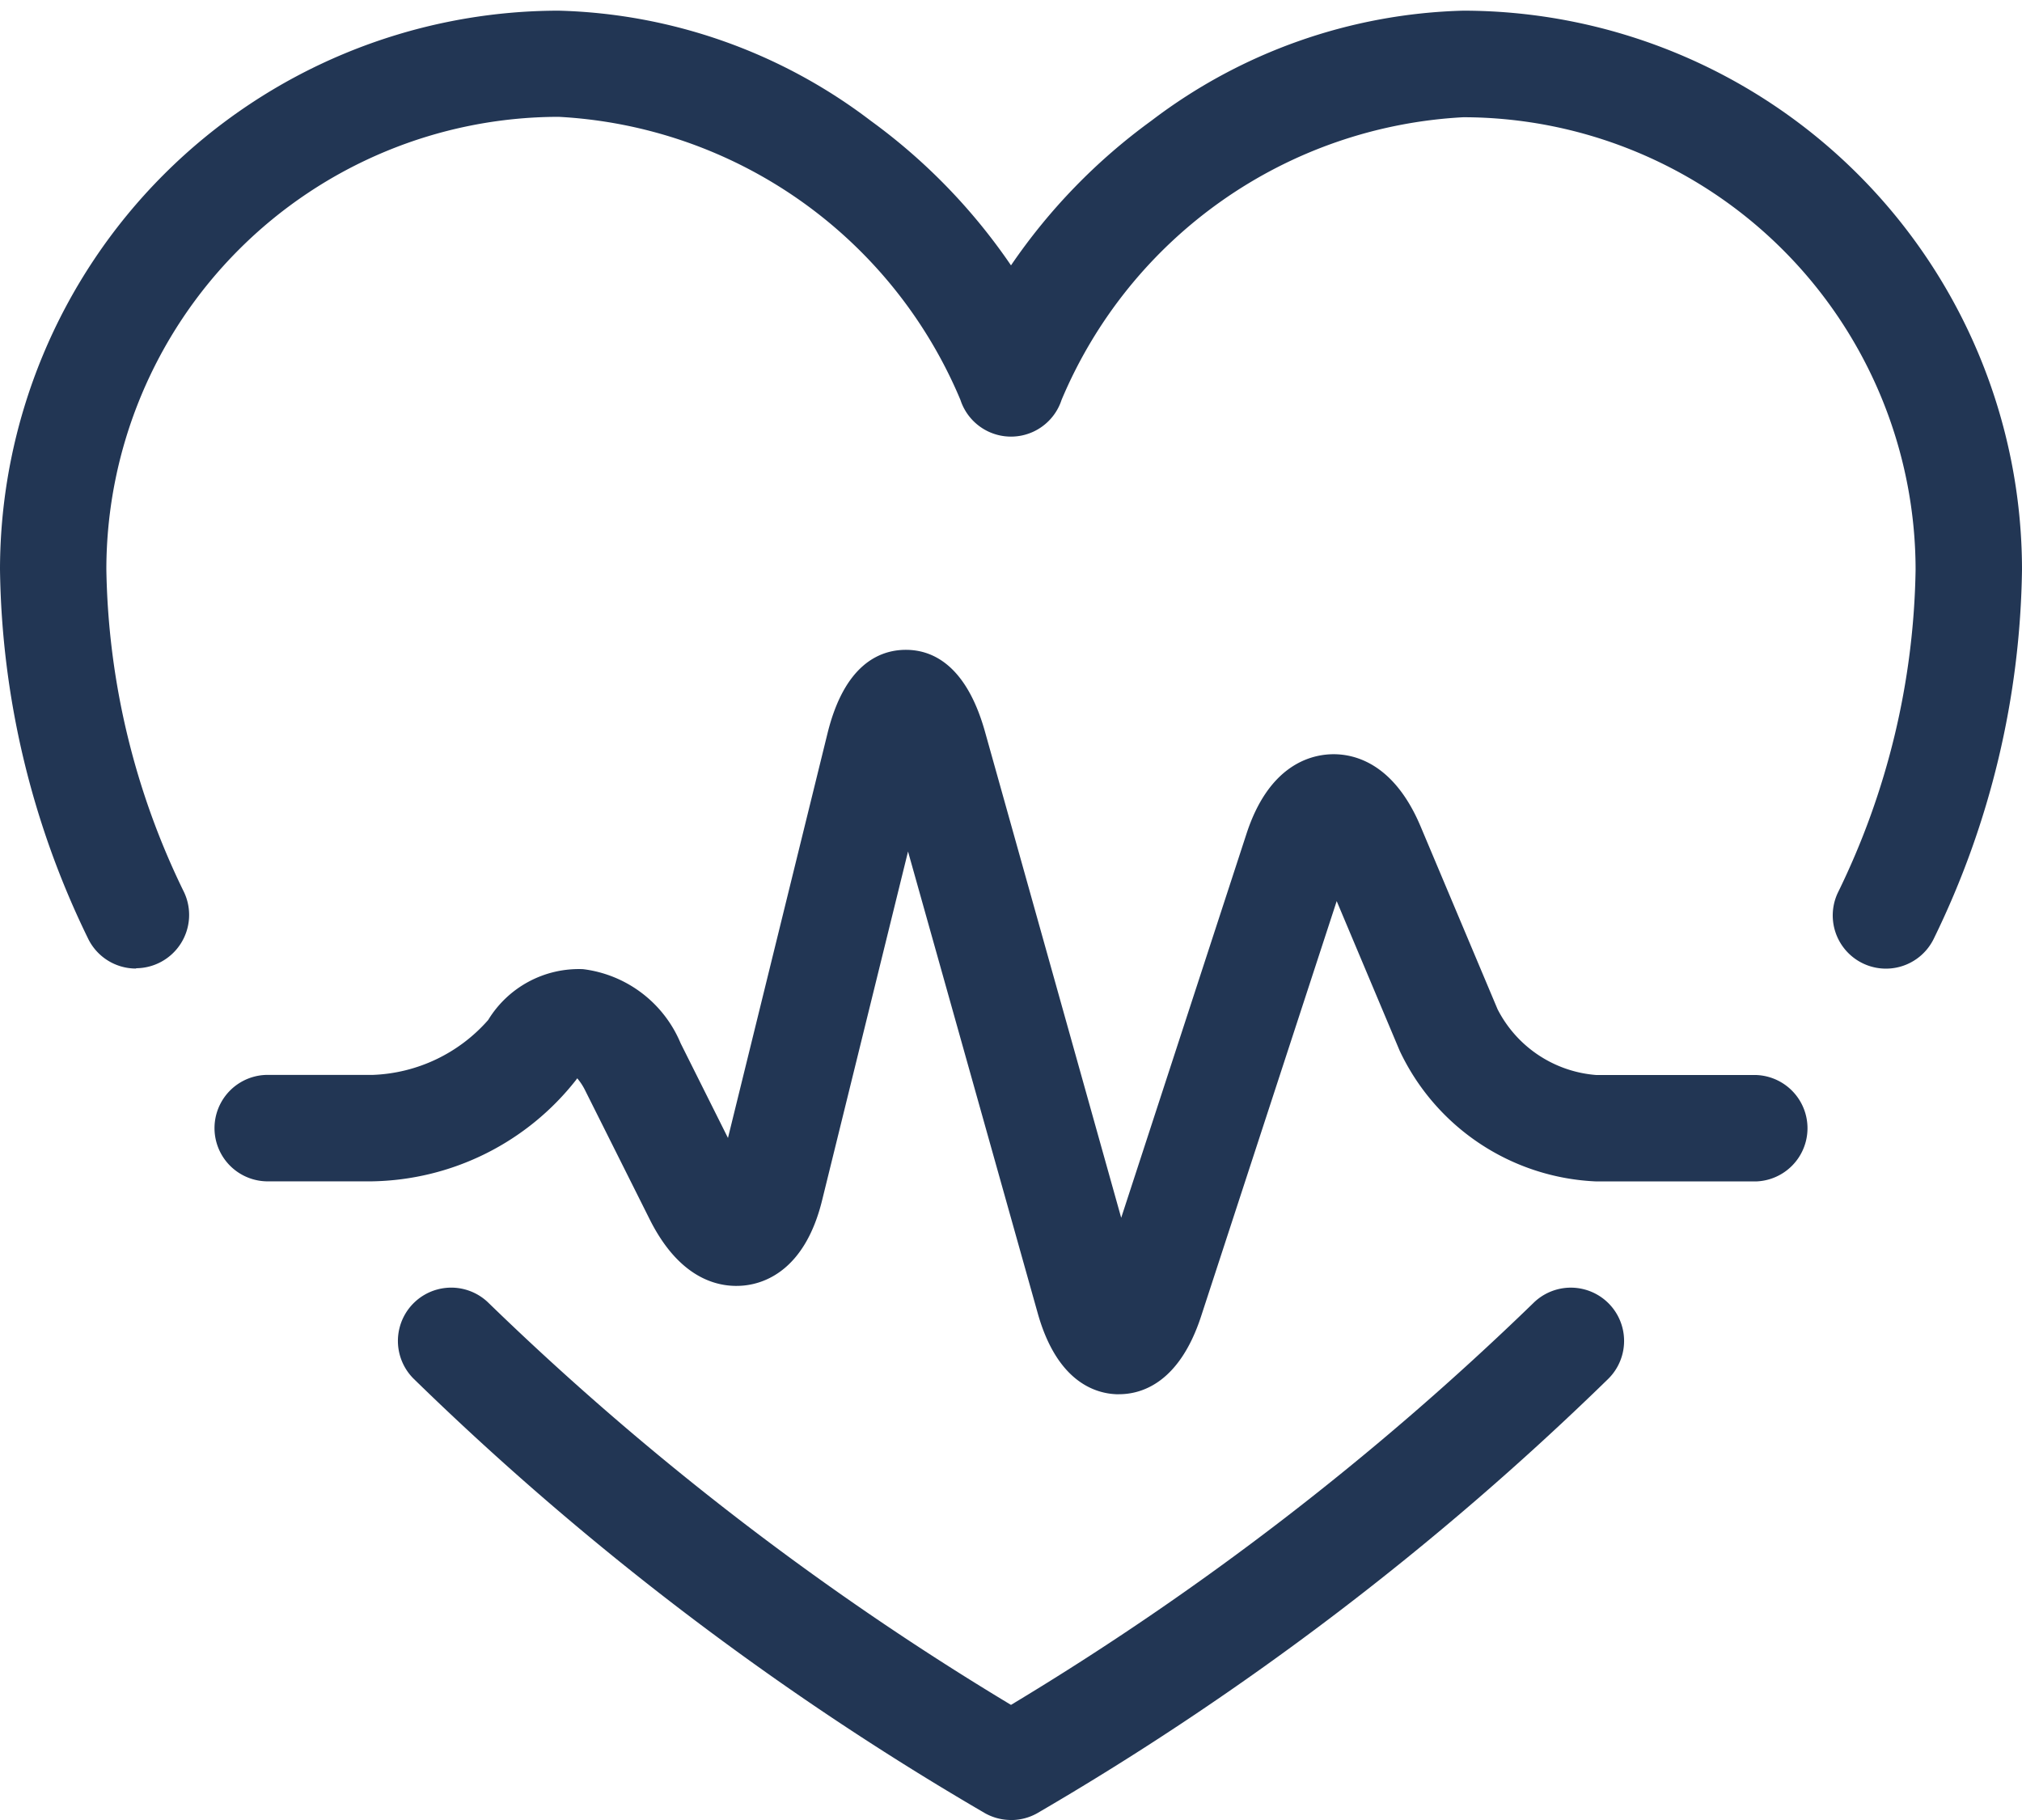 <?xml version="1.0" encoding="UTF-8"?>
<svg xmlns="http://www.w3.org/2000/svg" xmlns:xlink="http://www.w3.org/1999/xlink" width="40" height="36" viewBox="0 0 40 36">
  <defs>
    <clipPath id="clip-path">
      <rect id="Rectangle_1" data-name="Rectangle 1" width="40" height="36" transform="translate(0 -0.211)" fill="none"></rect>
    </clipPath>
  </defs>
  <g id="Groupe_10" data-name="Groupe 10" transform="translate(0 0.211)">
    <g id="Groupe_1" data-name="Groupe 1" clip-path="url(#clip-path)">
      <path id="Tracé_1" data-name="Tracé 1" d="M15.866,22.526a1.053,1.053,0,0,1-.512-.133A57.865,57.865,0,0,1,4.051,13.8,1.052,1.052,0,1,1,5.533,12.3a57.013,57.013,0,0,0,10.333,7.949A57.125,57.125,0,0,0,26.2,12.3,1.052,1.052,0,0,1,27.681,13.8a57.933,57.933,0,0,1-11.3,8.594,1.053,1.053,0,0,1-.512.133" transform="translate(4.134 13.263)" fill="#223654"></path>
      <path id="Tracé_2" data-name="Tracé 2" d="M2.693,18.947a1.052,1.052,0,0,1-.954-.6A17.111,17.111,0,0,1,0,11.053,11.065,11.065,0,0,1,11.053,0a10.636,10.636,0,0,1,6.171,2.177A11.625,11.625,0,0,1,20,5.038a11.625,11.625,0,0,1,2.777-2.861A10.636,10.636,0,0,1,28.947,0,11.065,11.065,0,0,1,40,11.053a17.111,17.111,0,0,1-1.739,7.291,1.052,1.052,0,0,1-1.905-.895,15.029,15.029,0,0,0,1.539-6.394,8.959,8.959,0,0,0-8.947-8.947A9.146,9.146,0,0,0,21,7.7a1.052,1.052,0,0,1-2,0,9.146,9.146,0,0,0-7.949-5.6,8.959,8.959,0,0,0-8.947,8.947,15.029,15.029,0,0,0,1.539,6.394,1.055,1.055,0,0,1-.952,1.5Z" fill="#223654"></path>
      <path id="Tracé_3" data-name="Tracé 3" d="M19.926,20.731H19.9c-.425-.008-1.2-.229-1.585-1.613L15.752,9.995l-1.7,6.9c-.333,1.354-1.105,1.638-1.537,1.684s-1.246-.057-1.872-1.305L9.368,14.727a1.151,1.151,0,0,0-.16-.246l-.023.032a5.239,5.239,0,0,1-4.027,2.006H3.053a1.053,1.053,0,0,1,0-2.105H5.158a3.194,3.194,0,0,0,2.288-1.086,2.1,2.1,0,0,1,1.876-1.006,2.411,2.411,0,0,1,1.931,1.465l.937,1.874L14.16,7.654c.333-1.347,1.015-1.64,1.528-1.648s1.2.263,1.581,1.6l2.7,9.634,2.48-7.6c.432-1.322,1.225-1.549,1.659-1.568s1.242.143,1.783,1.425l1.524,3.619a2.4,2.4,0,0,0,1.952,1.3h3.158a1.053,1.053,0,0,1,0,2.105H29.371a4.508,4.508,0,0,1-3.893-2.585l-1.246-2.96-2.682,8.211c-.436,1.335-1.192,1.543-1.623,1.543Z" transform="translate(2.211 6.637)" fill="#223654"></path>
    </g>
  </g>
</svg>
